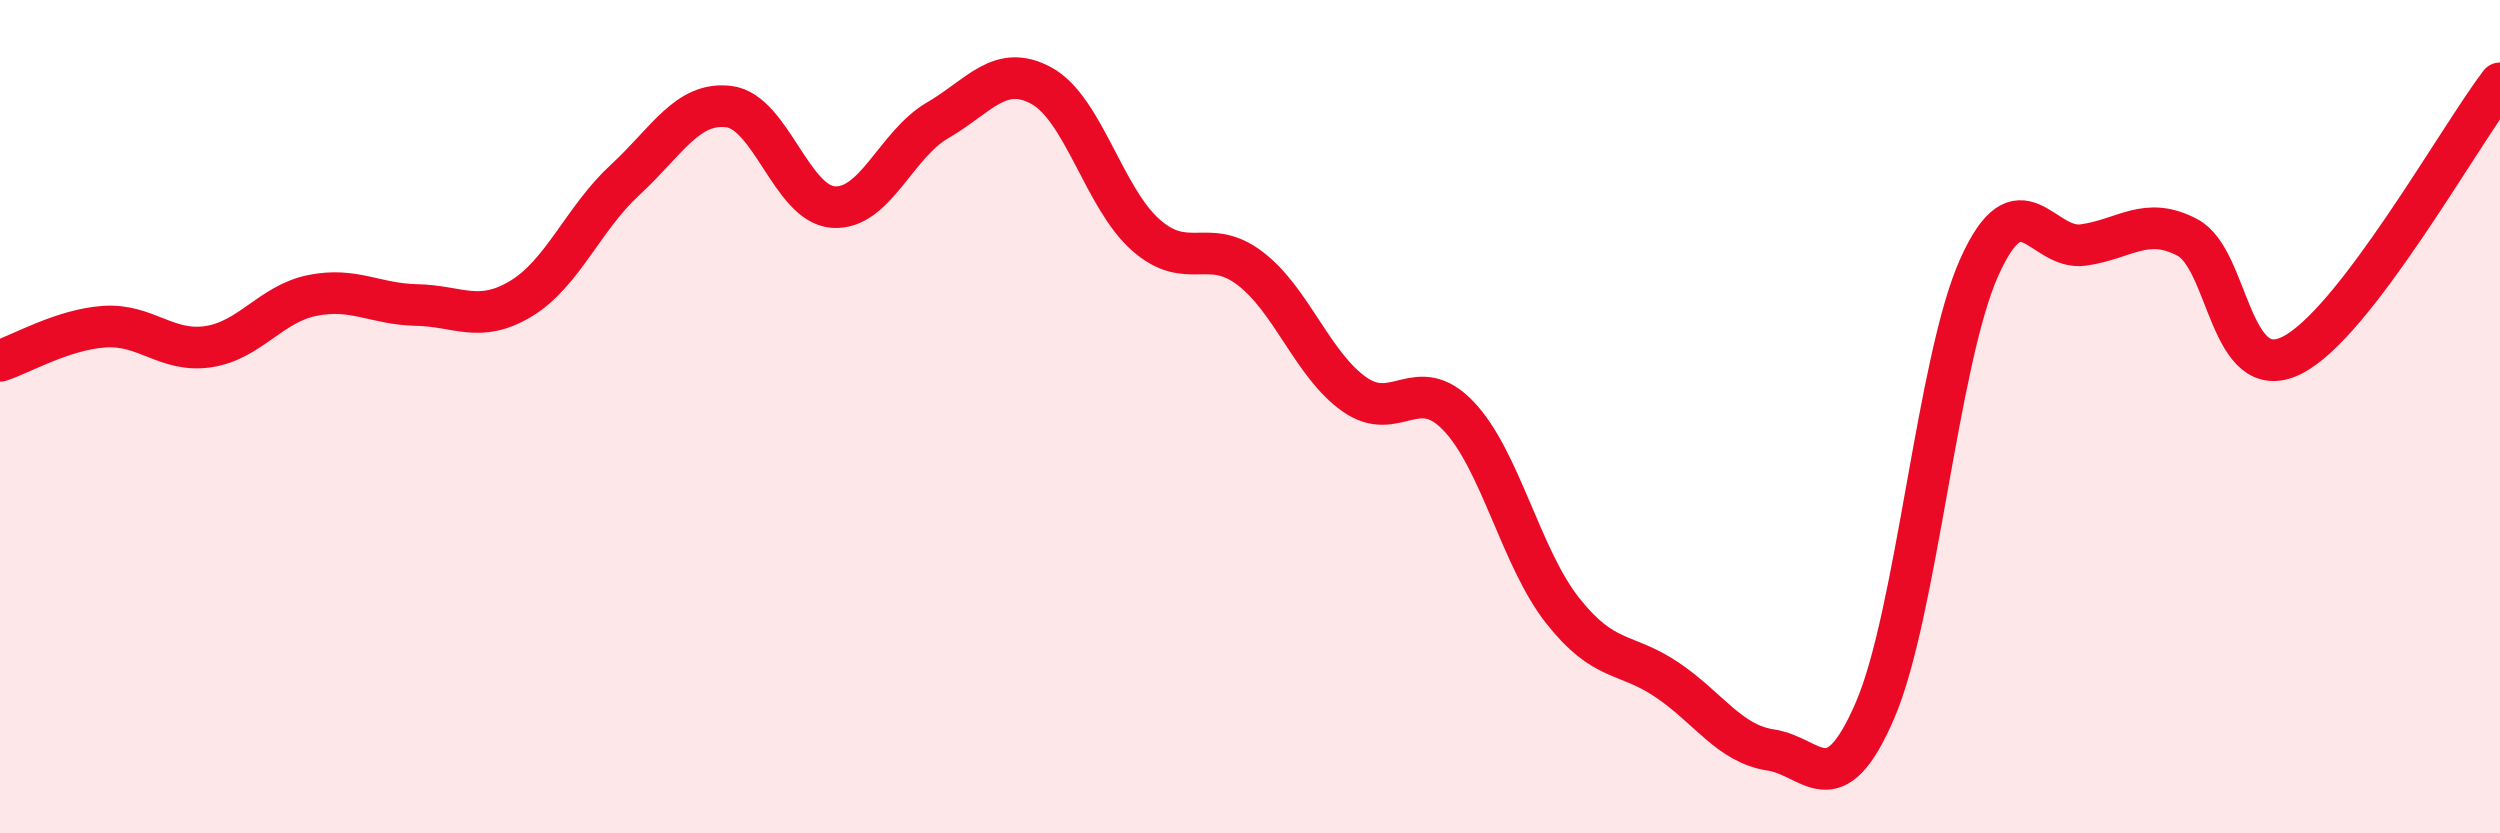 
    <svg width="60" height="20" viewBox="0 0 60 20" xmlns="http://www.w3.org/2000/svg">
      <path
        d="M 0,8.66 C 0.5,8.5 1.5,7.91 2.5,7.84 C 3.5,7.77 4,8.47 5,8.32 C 6,8.17 6.5,7.29 7.5,7.09 C 8.5,6.89 9,7.3 10,7.32 C 11,7.34 11.5,7.77 12.5,7.17 C 13.5,6.57 14,5.24 15,4.32 C 16,3.4 16.5,2.43 17.5,2.56 C 18.5,2.69 19,4.9 20,4.97 C 21,5.04 21.5,3.47 22.5,2.89 C 23.5,2.31 24,1.51 25,2.06 C 26,2.61 26.5,4.76 27.5,5.64 C 28.5,6.52 29,5.68 30,6.44 C 31,7.2 31.5,8.75 32.5,9.46 C 33.5,10.17 34,8.94 35,9.98 C 36,11.02 36.5,13.38 37.5,14.65 C 38.5,15.92 39,15.64 40,16.31 C 41,16.98 41.5,17.85 42.5,18 C 43.5,18.15 44,19.37 45,17.05 C 46,14.73 46.5,8.65 47.5,6.42 C 48.5,4.19 49,6.02 50,5.88 C 51,5.74 51.5,5.17 52.5,5.7 C 53.5,6.23 53.5,9.27 55,8.53 C 56.5,7.79 59,3.31 60,2L60 20L0 20Z"
        fill="#EB0A25"
        opacity="0.1"
        stroke-linecap="round"
        stroke-linejoin="round"
      />
      <path
        d="M 0,8.66 C 0.5,8.5 1.5,7.91 2.5,7.84 C 3.5,7.77 4,8.47 5,8.32 C 6,8.17 6.5,7.29 7.5,7.09 C 8.5,6.89 9,7.3 10,7.32 C 11,7.34 11.5,7.77 12.5,7.17 C 13.5,6.57 14,5.24 15,4.32 C 16,3.4 16.5,2.43 17.5,2.56 C 18.5,2.69 19,4.9 20,4.97 C 21,5.04 21.5,3.47 22.5,2.89 C 23.5,2.31 24,1.51 25,2.06 C 26,2.61 26.5,4.76 27.5,5.64 C 28.5,6.52 29,5.68 30,6.44 C 31,7.2 31.5,8.75 32.5,9.46 C 33.5,10.17 34,8.94 35,9.98 C 36,11.02 36.5,13.38 37.5,14.65 C 38.5,15.92 39,15.64 40,16.31 C 41,16.98 41.5,17.85 42.5,18 C 43.5,18.15 44,19.37 45,17.05 C 46,14.73 46.5,8.65 47.5,6.42 C 48.5,4.19 49,6.02 50,5.88 C 51,5.74 51.5,5.17 52.5,5.7 C 53.5,6.23 53.5,9.27 55,8.53 C 56.5,7.79 59,3.31 60,2"
        stroke="#EB0A25"
        stroke-width="1"
        fill="none"
        stroke-linecap="round"
        stroke-linejoin="round"
      />
    </svg>
  